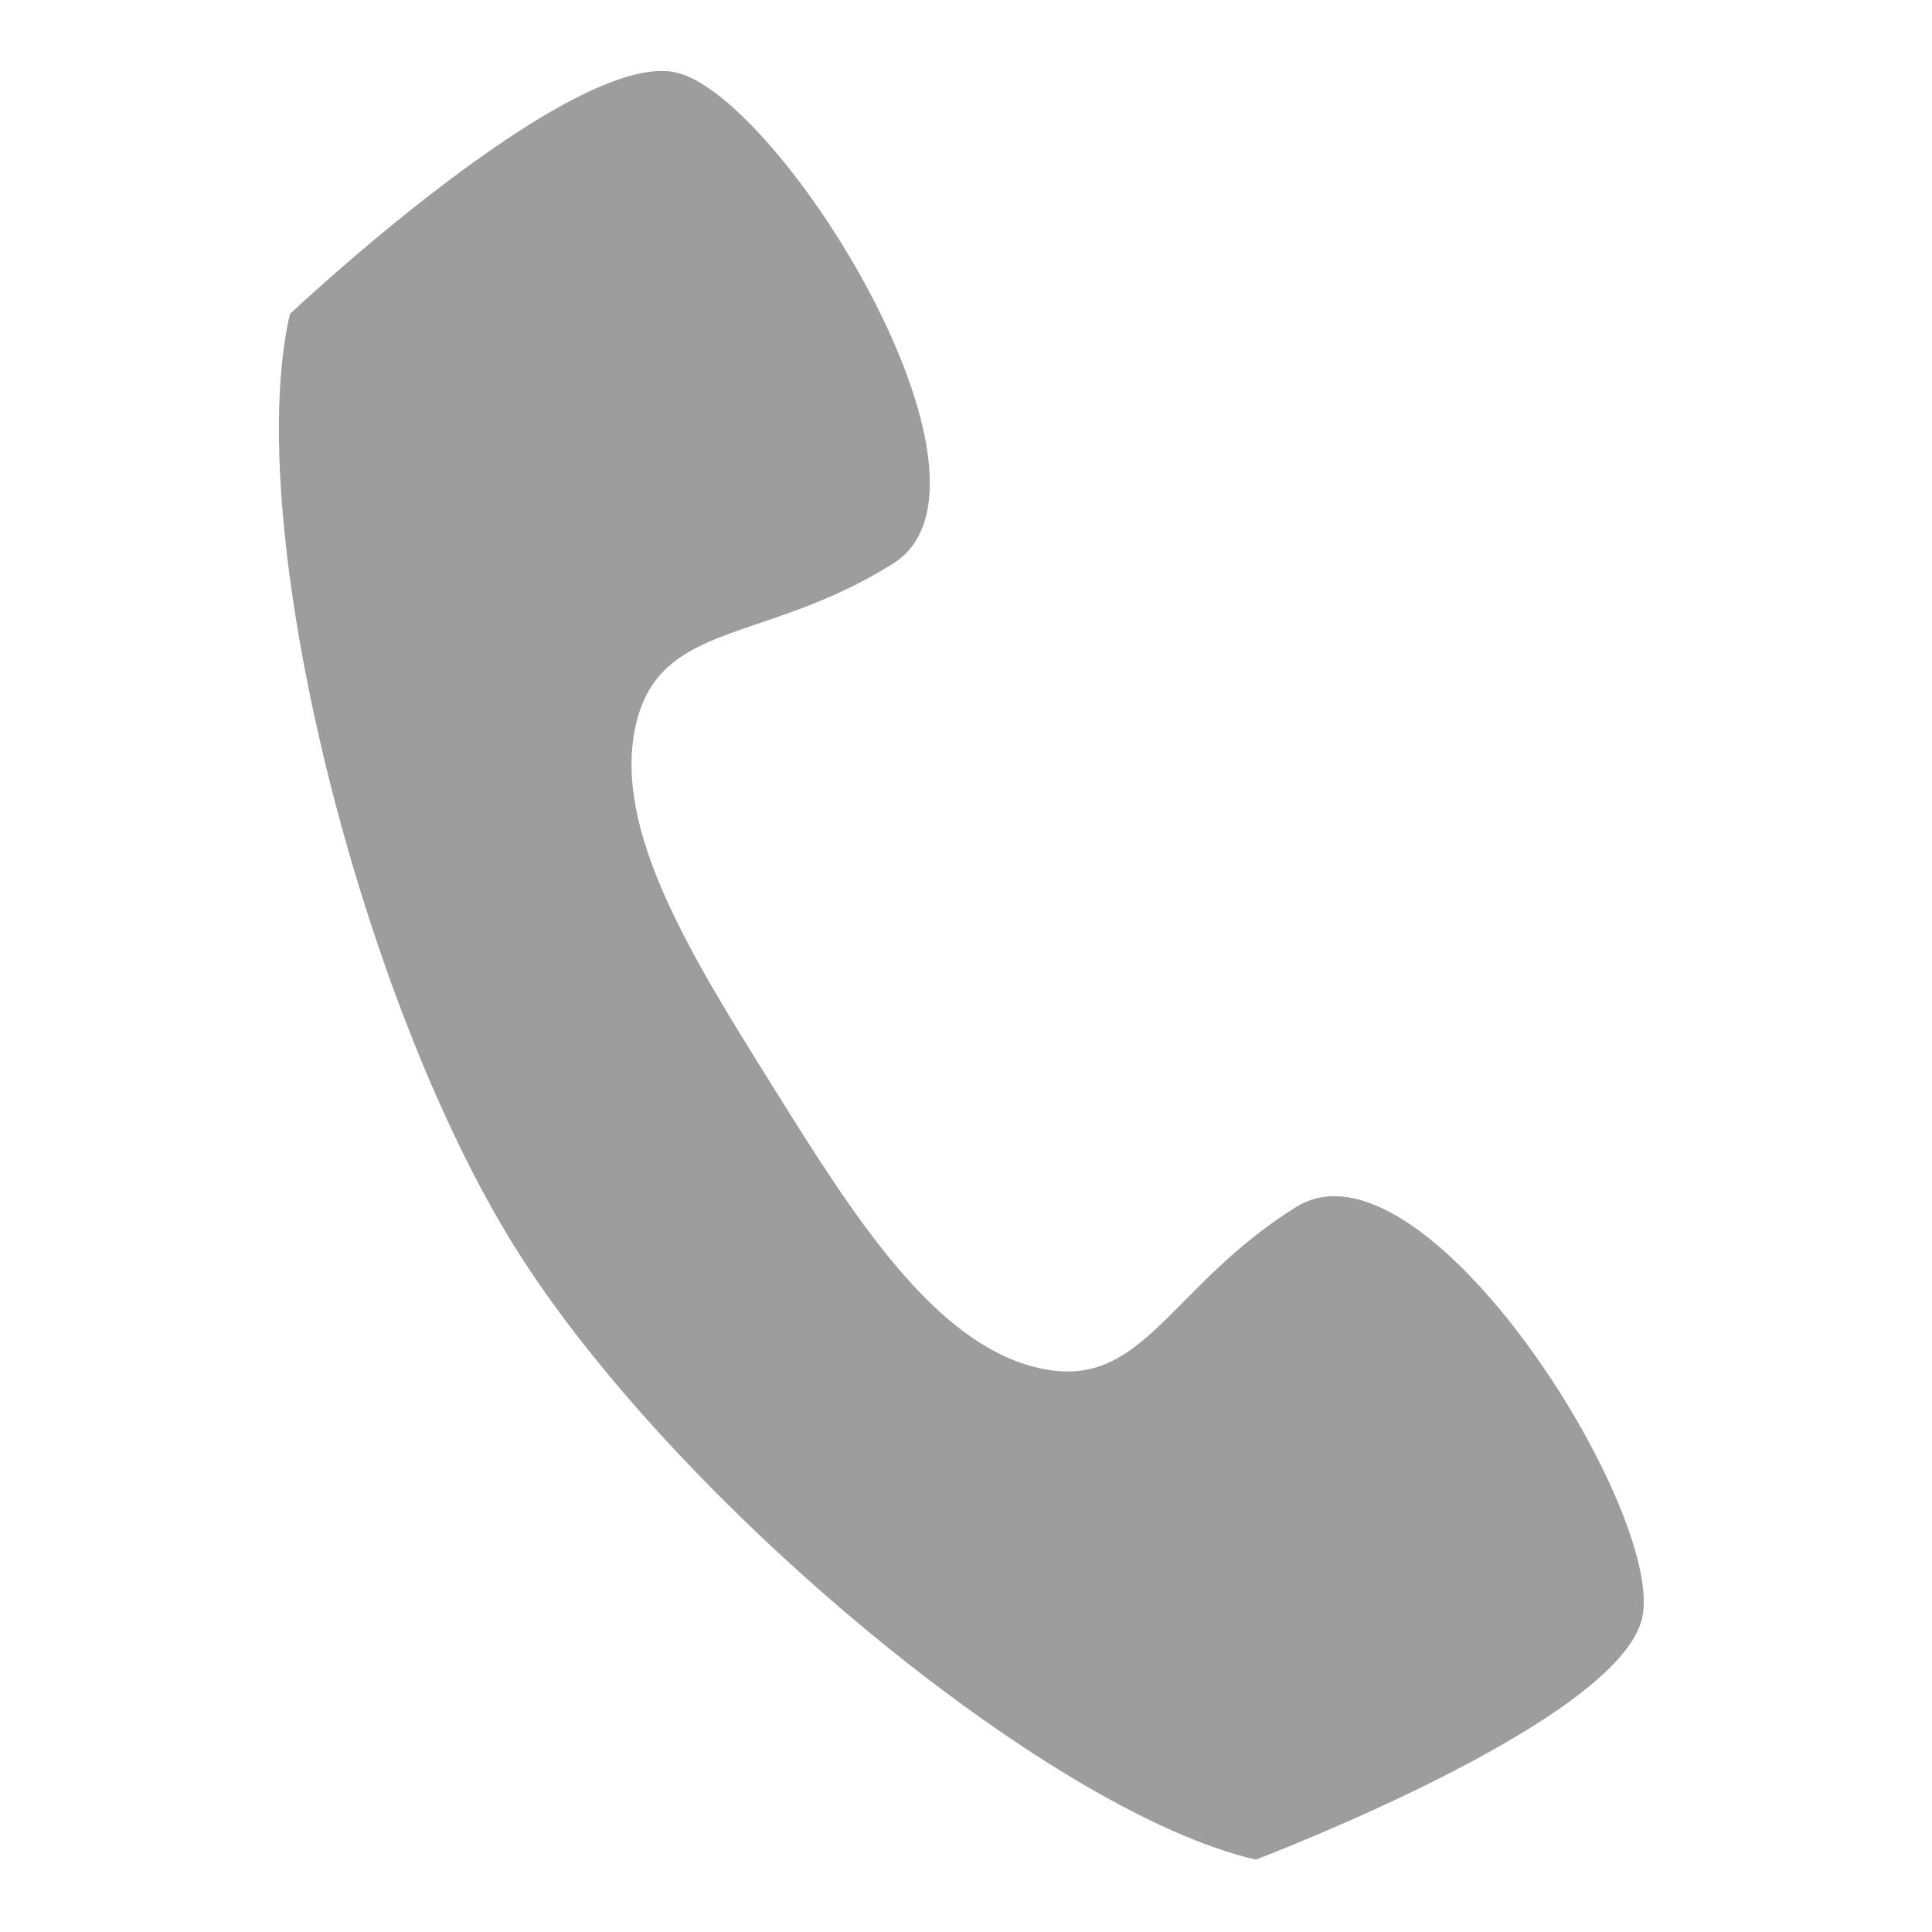 <svg xmlns="http://www.w3.org/2000/svg" width="14.489" height="14.49" viewBox="0 0 14.489 14.49"><path d="M11.43,11.1c-.805.805-.805,1.611-1.611,1.611S8.209,11.91,7.4,11.1,5.792,9.494,5.792,8.689,6.6,7.883,7.4,7.078,5.792,3.856,4.987,3.856,2.571,6.272,2.571,6.272c0,1.611,1.655,4.877,3.222,6.443s4.833,3.222,6.443,3.222c0,0,2.416-1.611,2.416-2.416S12.236,10.3,11.43,11.1Z" transform="translate(1.08 -4.335) rotate(13)" fill="#9d9d9d"/></svg>